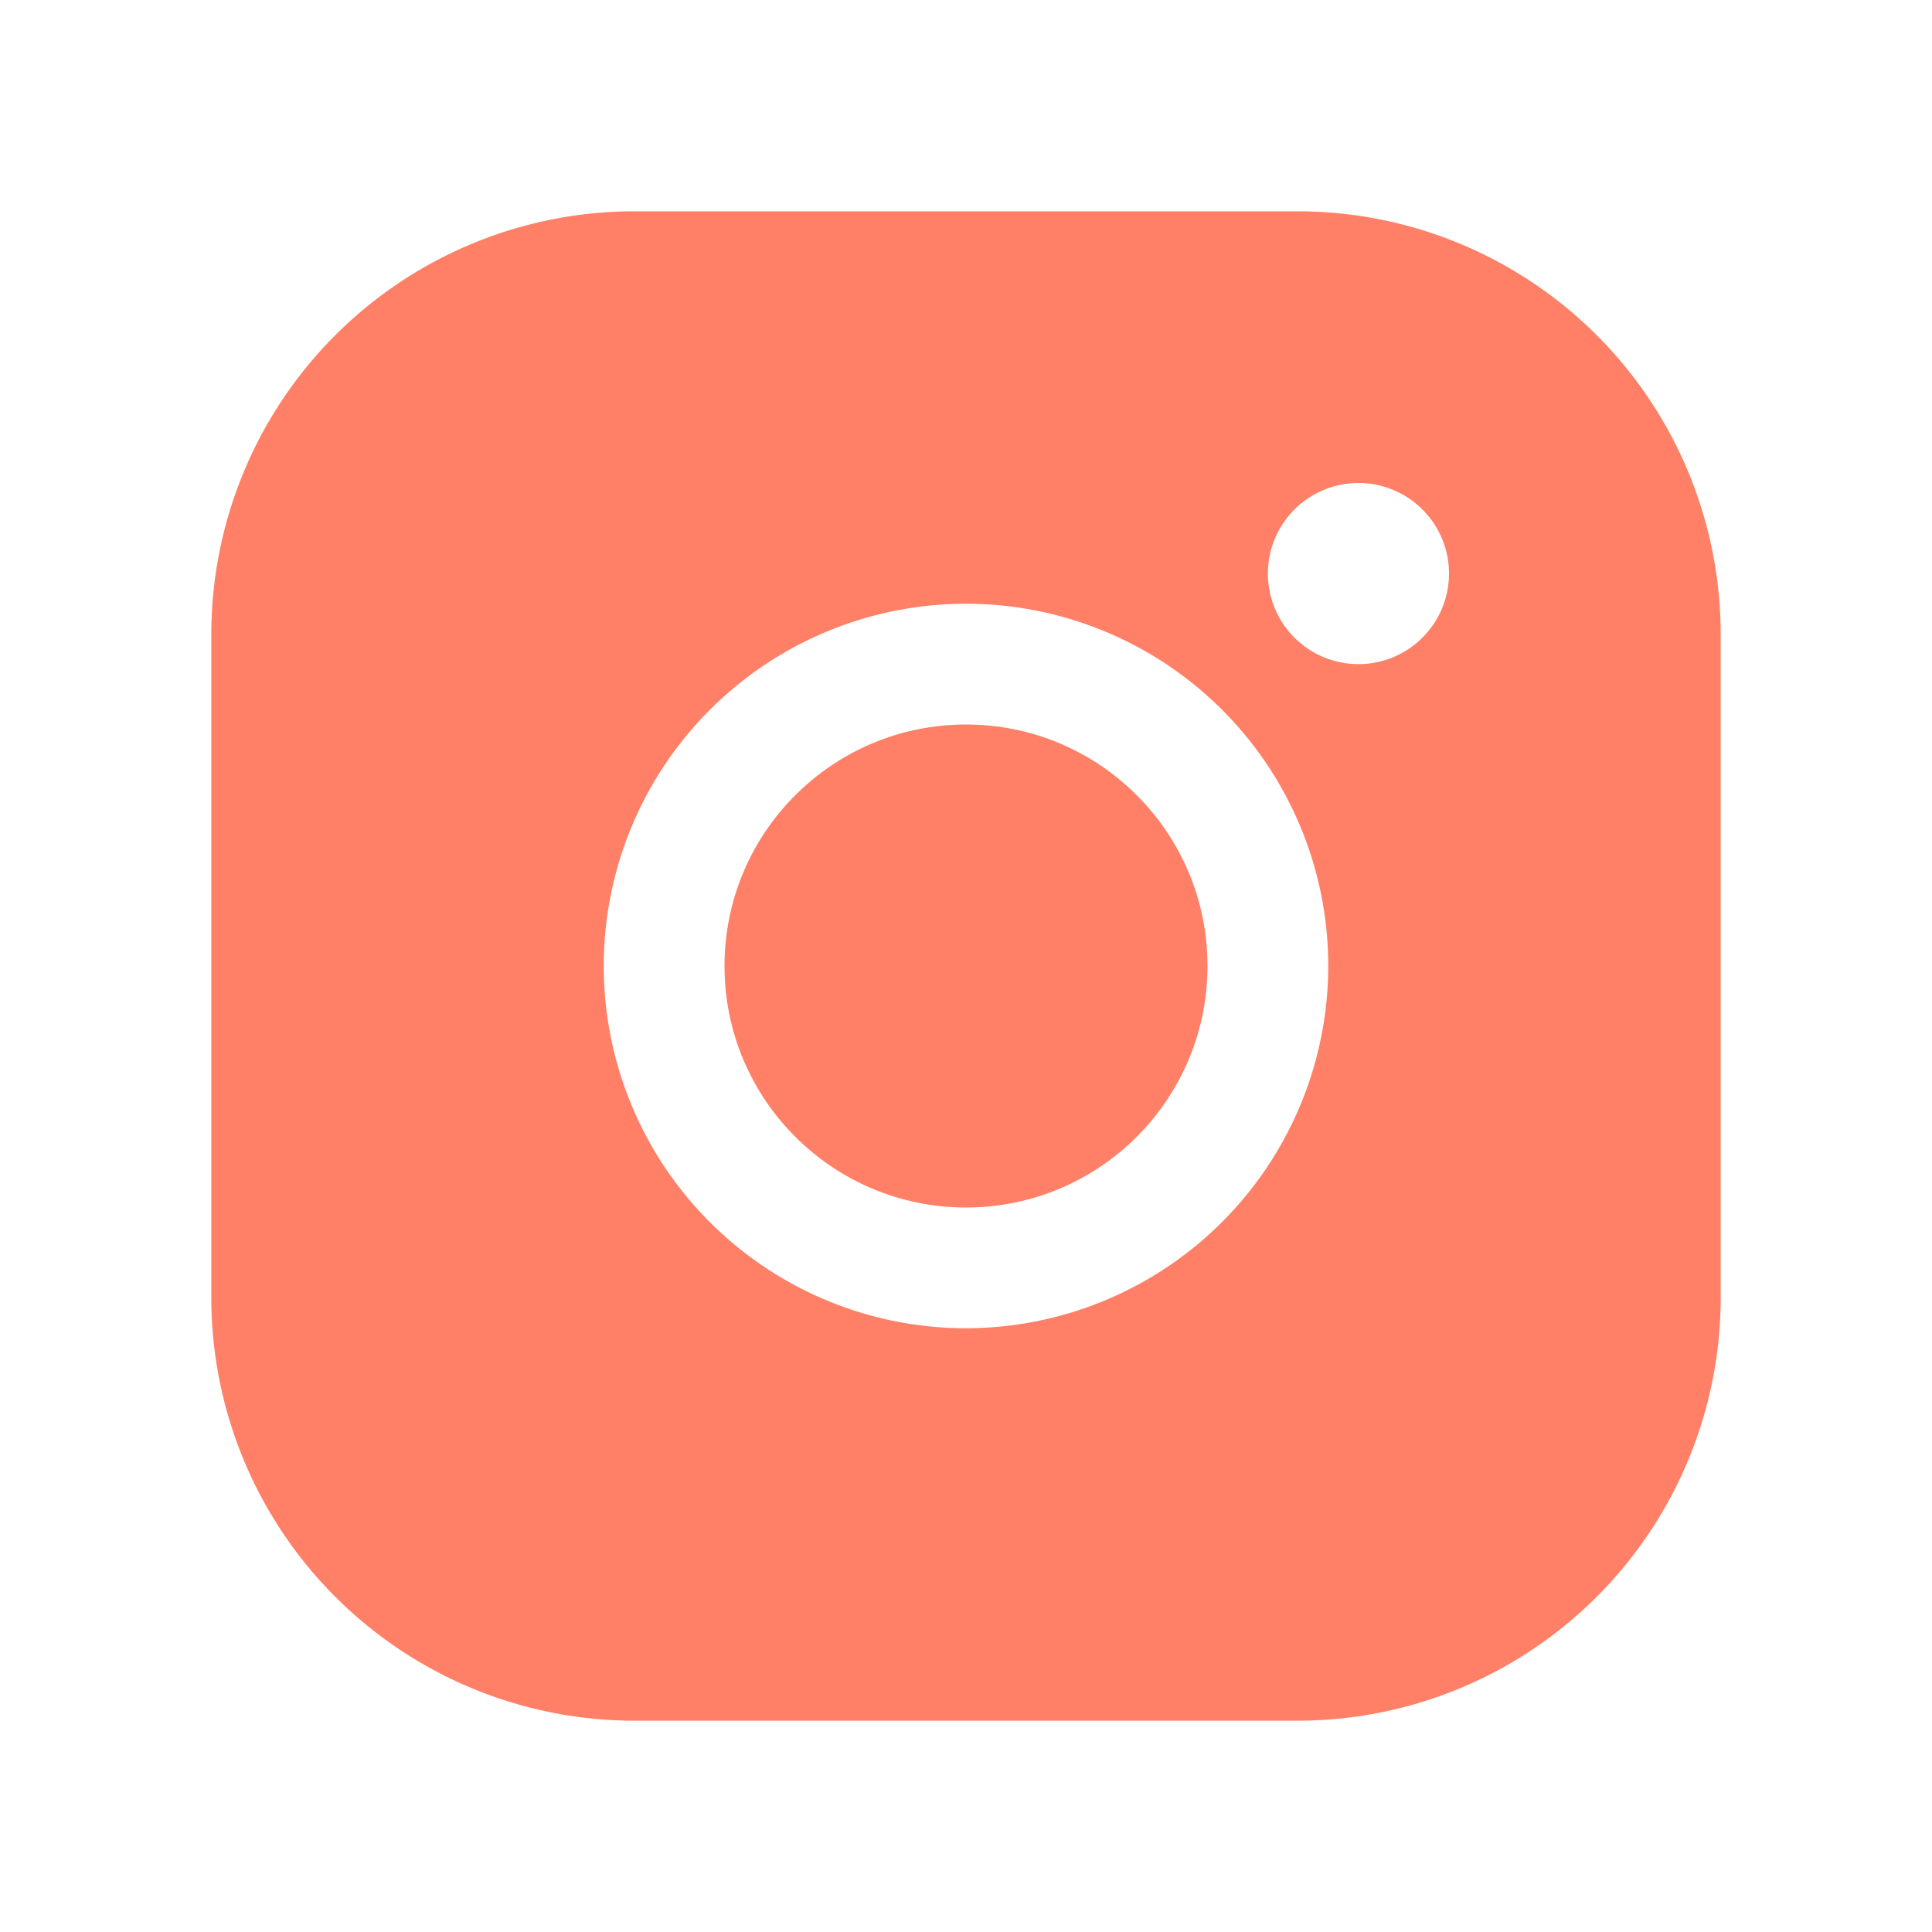 <?xml version="1.0" encoding="UTF-8"?> <svg xmlns="http://www.w3.org/2000/svg" viewBox="0 0 256 256" id="Instagram"><rect width="256" height="256" fill="none"></rect><circle cx="128" cy="128" r="32" fill="#ff8066" class="color000000 svgShape"></circle><path d="M172,28H84A56.064,56.064,0,0,0,28,84v88a56.064,56.064,0,0,0,56,56h88a56.064,56.064,0,0,0,56-56V84A56.064,56.064,0,0,0,172,28ZM128,176a48,48,0,1,1,48-48A48.054,48.054,0,0,1,128,176Zm52-88a12,12,0,1,1,12-12A12,12,0,0,1,180,88Z" fill="#ff8066" class="color000000 svgShape"></path></svg> 